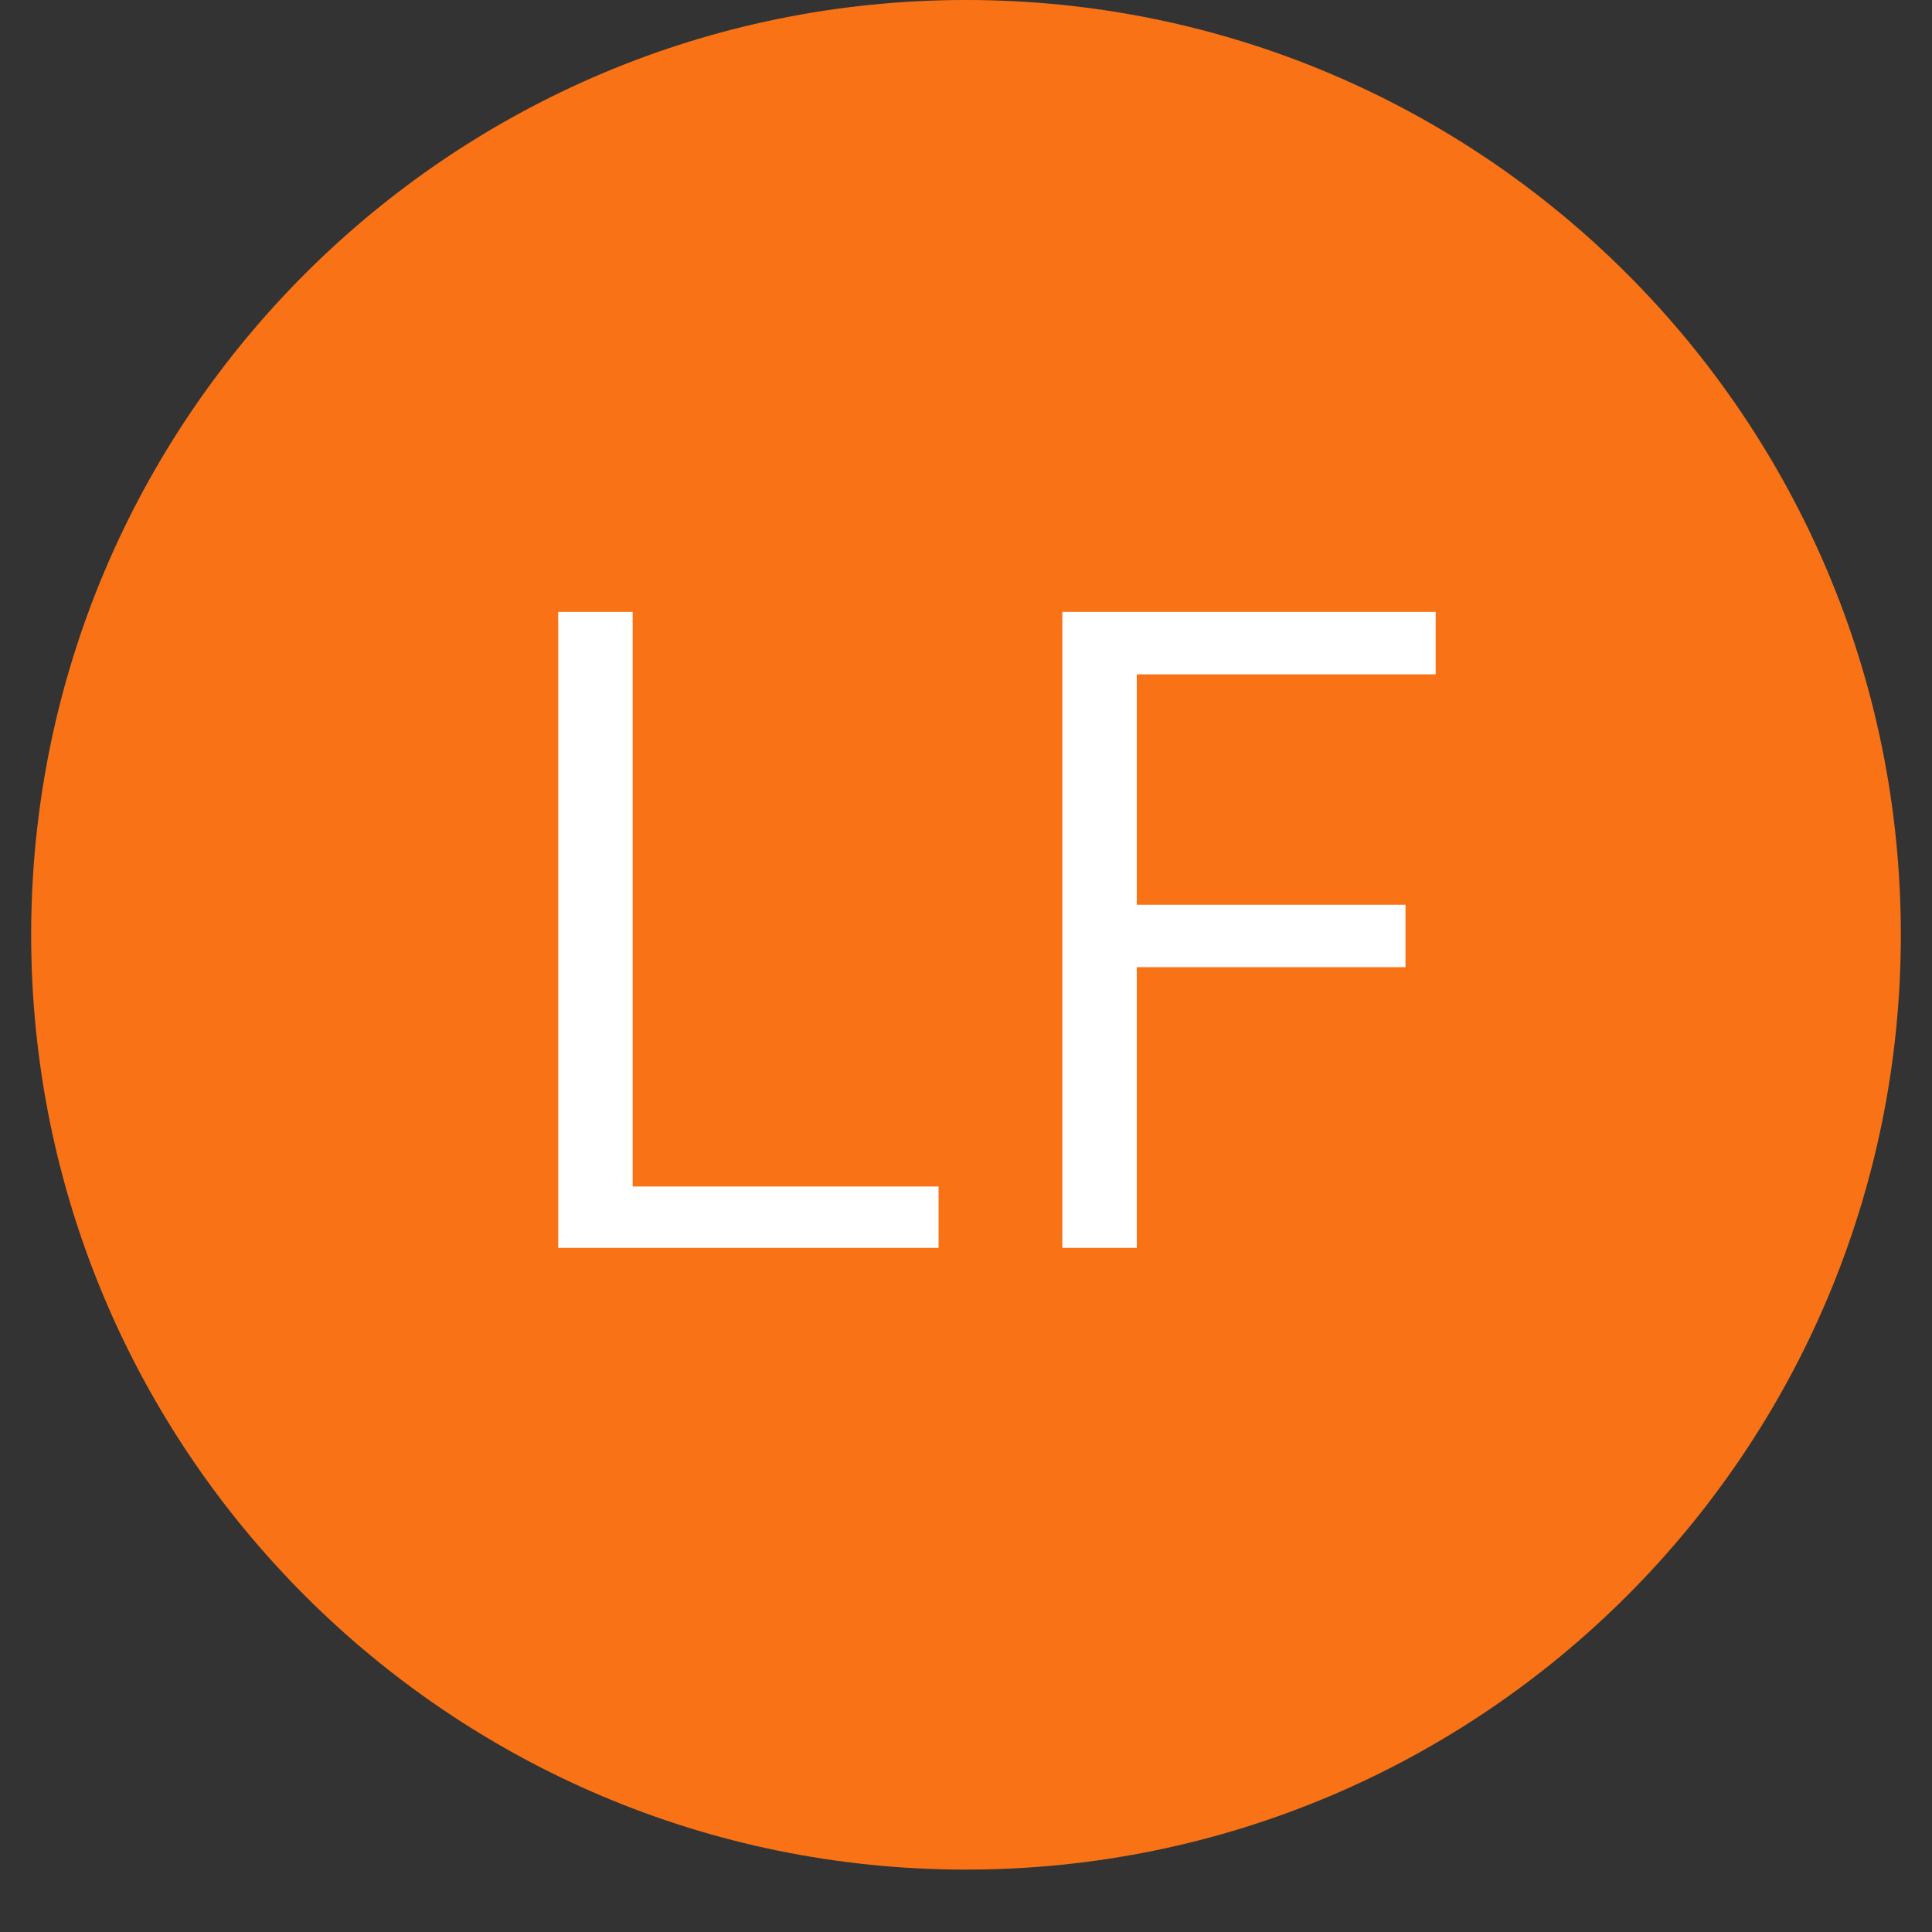 <svg xmlns="http://www.w3.org/2000/svg" xmlns:xlink="http://www.w3.org/1999/xlink" width="40" zoomAndPan="magnify" viewBox="0 0 30 30" height="40" preserveAspectRatio="xMidYMid meet" version="1.2"><rect x="0" y="0" width="30" height="30" fill="#333333" stroke="none"/><defs><clipPath id="e5bfe99995"><path d="M 0.484 0 L 29.516 0 L 29.516 29.031 L 0.484 29.031 Z M 0.484 0 "/></clipPath><clipPath id="30452779d2"><path d="M 15 0 C 6.984 0 0.484 6.5 0.484 14.516 C 0.484 22.531 6.984 29.031 15 29.031 C 23.016 29.031 29.516 22.531 29.516 14.516 C 29.516 6.5 23.016 0 15 0 Z M 15 0 "/></clipPath></defs><g id="8f9e2419ee"><g clip-rule="nonzero" clip-path="url(#e5bfe99995)"><g clip-rule="nonzero" clip-path="url(#30452779d2)"><path style=" stroke:none;fill-rule:nonzero;fill:#f97316;fill-opacity:1;" d="M 0.484 0 L 29.516 0 L 29.516 29.031 L 0.484 29.031 Z M 0.484 0 "/></g></g><g style="fill:#ffffff;fill-opacity:1;"><g transform="translate(7.168, 19.377)"><path style="stroke:none" d="M 2.656 -9.875 L 2.656 -0.953 L 7.406 -0.953 L 7.406 0 L 1.5 0 L 1.5 -9.875 Z M 2.656 -9.875 "/></g></g><g style="fill:#ffffff;fill-opacity:1;"><g transform="translate(14.996, 19.377)"><path style="stroke:none" d="M 7.297 -9.875 L 7.297 -8.906 L 2.656 -8.906 L 2.656 -5.328 L 6.828 -5.328 L 6.828 -4.359 L 2.656 -4.359 L 2.656 0 L 1.5 0 L 1.5 -9.875 Z M 7.297 -9.875 "/></g></g></g></svg>